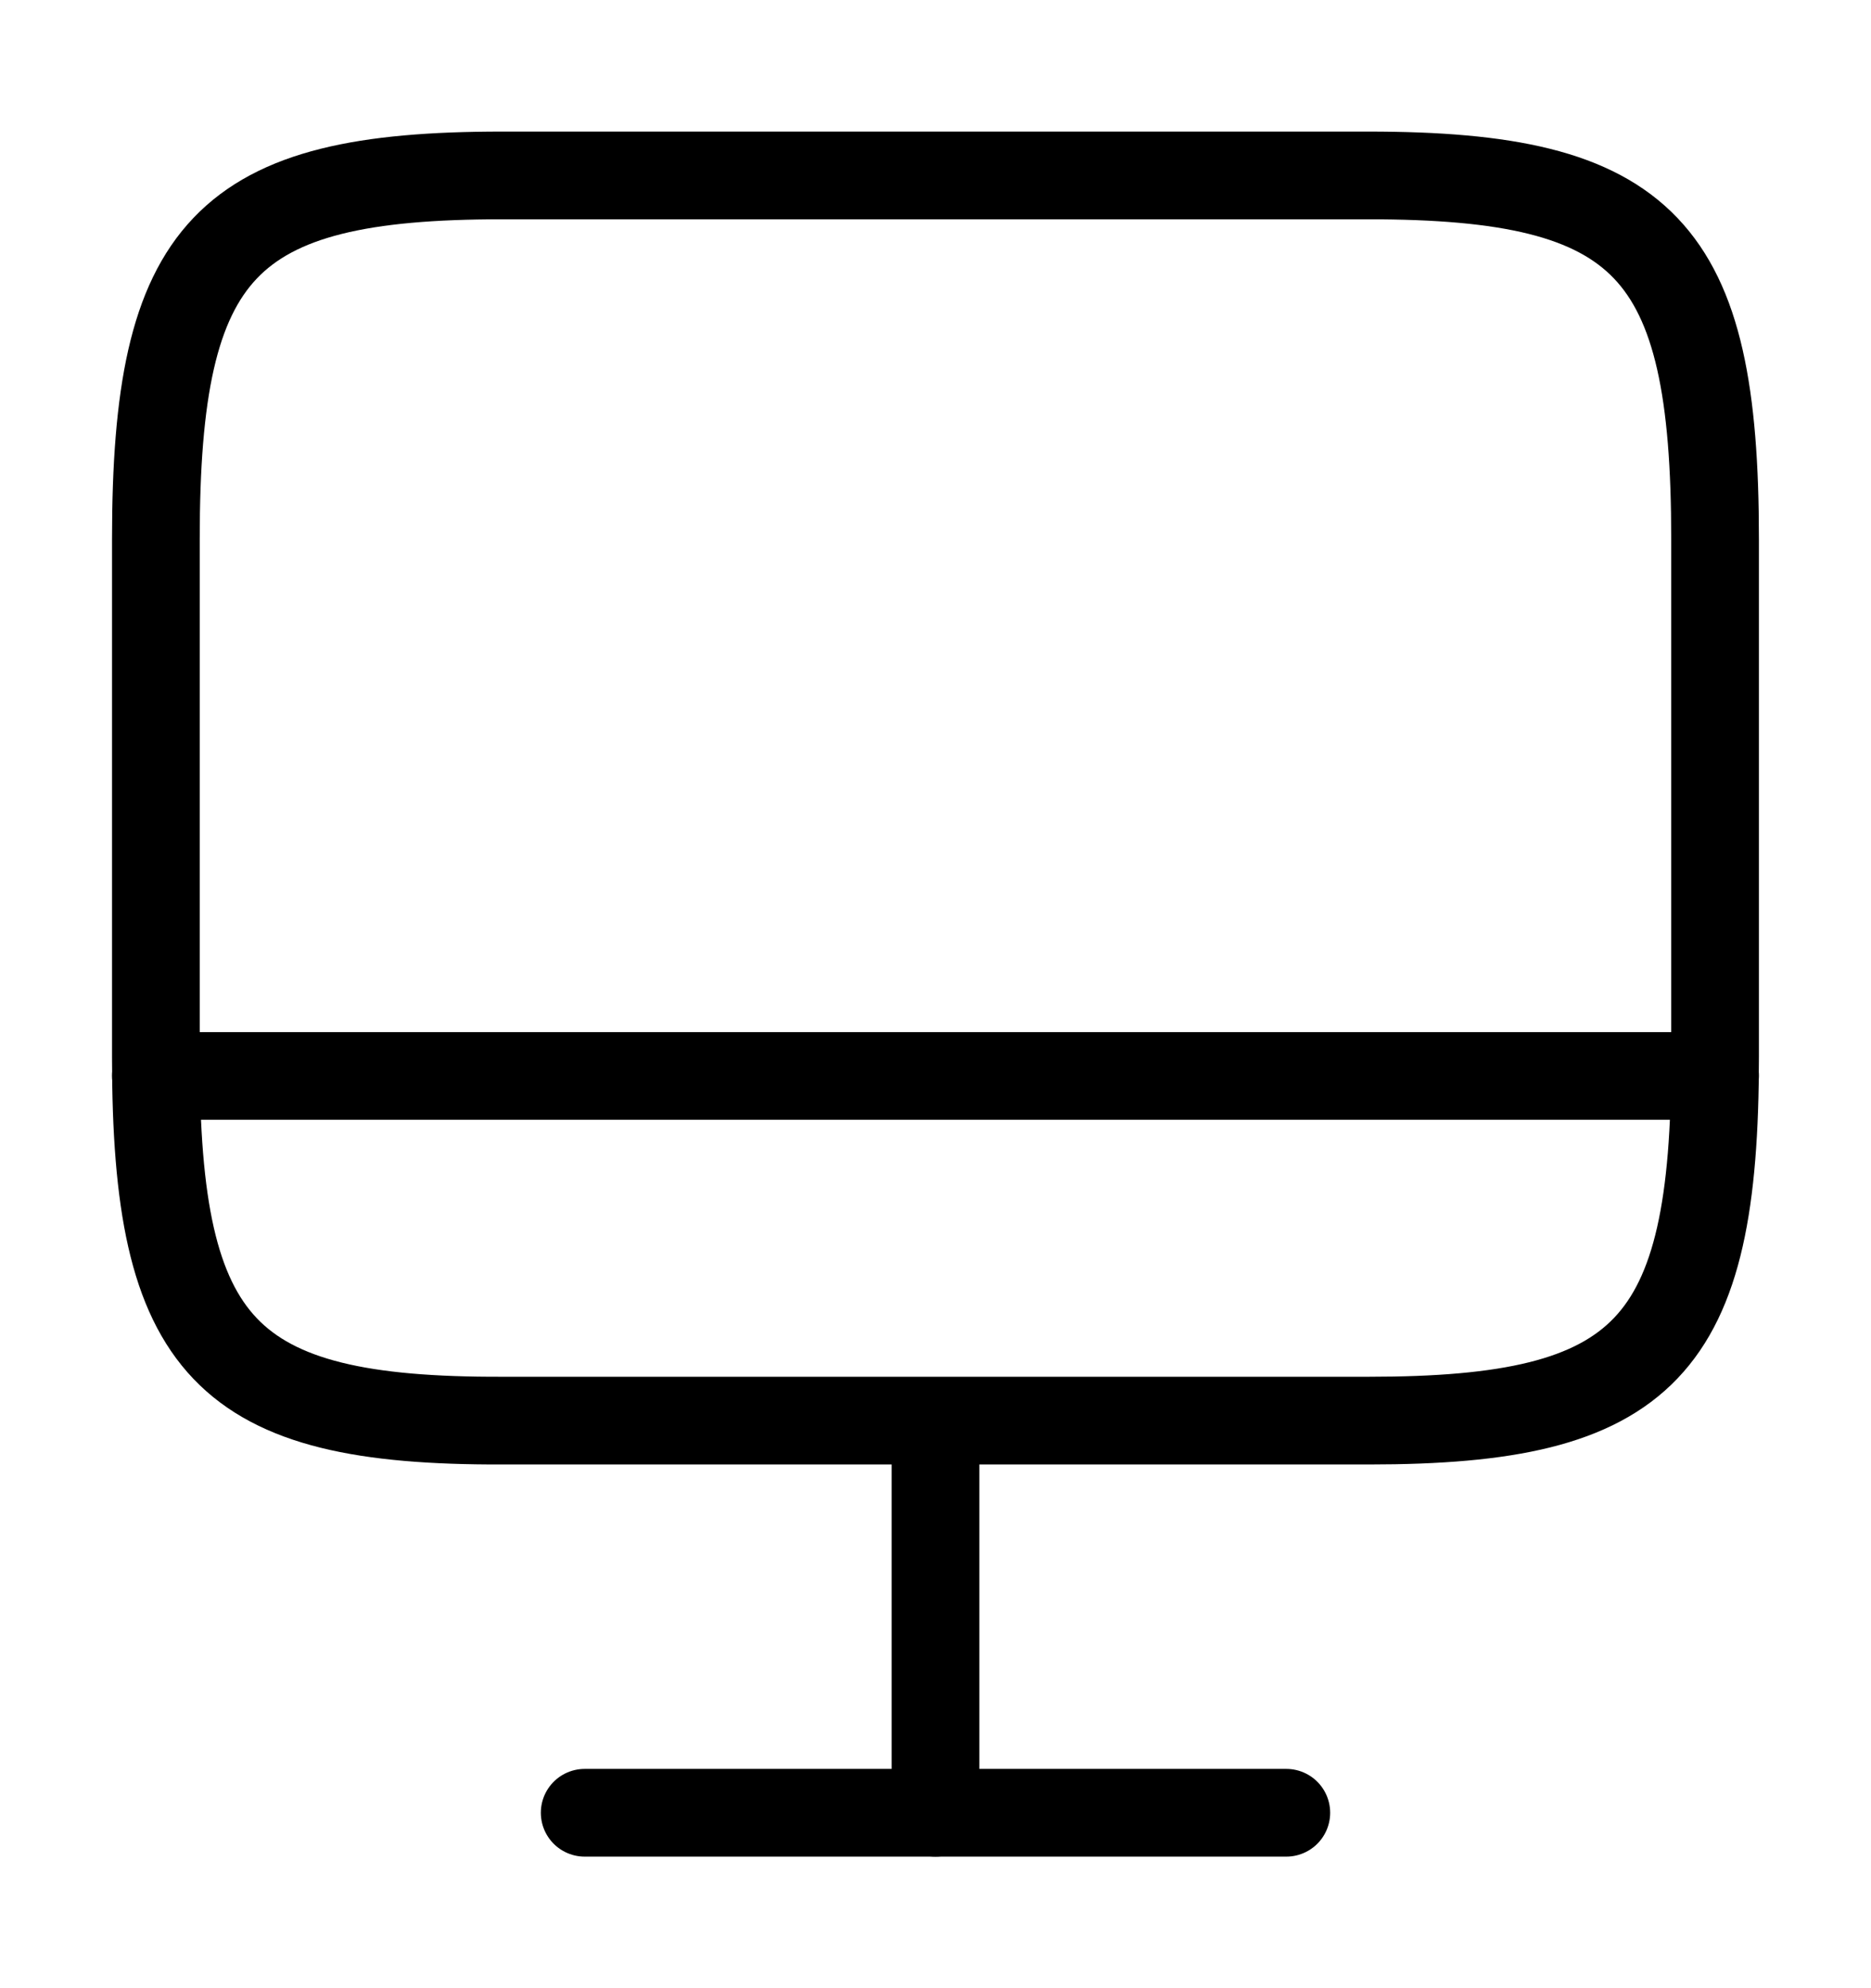 <svg width="32" height="34" viewBox="0 0 32 34" fill="none" xmlns="http://www.w3.org/2000/svg">
<path d="M8.586 3H23.399C28.146 3 29.333 4.246 29.333 9.216V18.078C29.333 23.062 28.146 24.294 23.413 24.294H8.586C3.853 24.308 2.666 23.062 2.666 18.092V9.216C2.666 4.246 3.853 3 8.586 3Z" stroke="black" stroke-width="1.5" stroke-linecap="round" stroke-linejoin="round"/>
<path d="M16 24.308V31" stroke="black" stroke-width="1.5" stroke-linecap="round" stroke-linejoin="round"/>
<path d="M2.666 18.4H29.333" stroke="black" stroke-width="1.5" stroke-linecap="round" stroke-linejoin="round"/>
<path d="M10 31H22" stroke="black" stroke-width="1.5" stroke-linecap="round" stroke-linejoin="round"/>
</svg>
